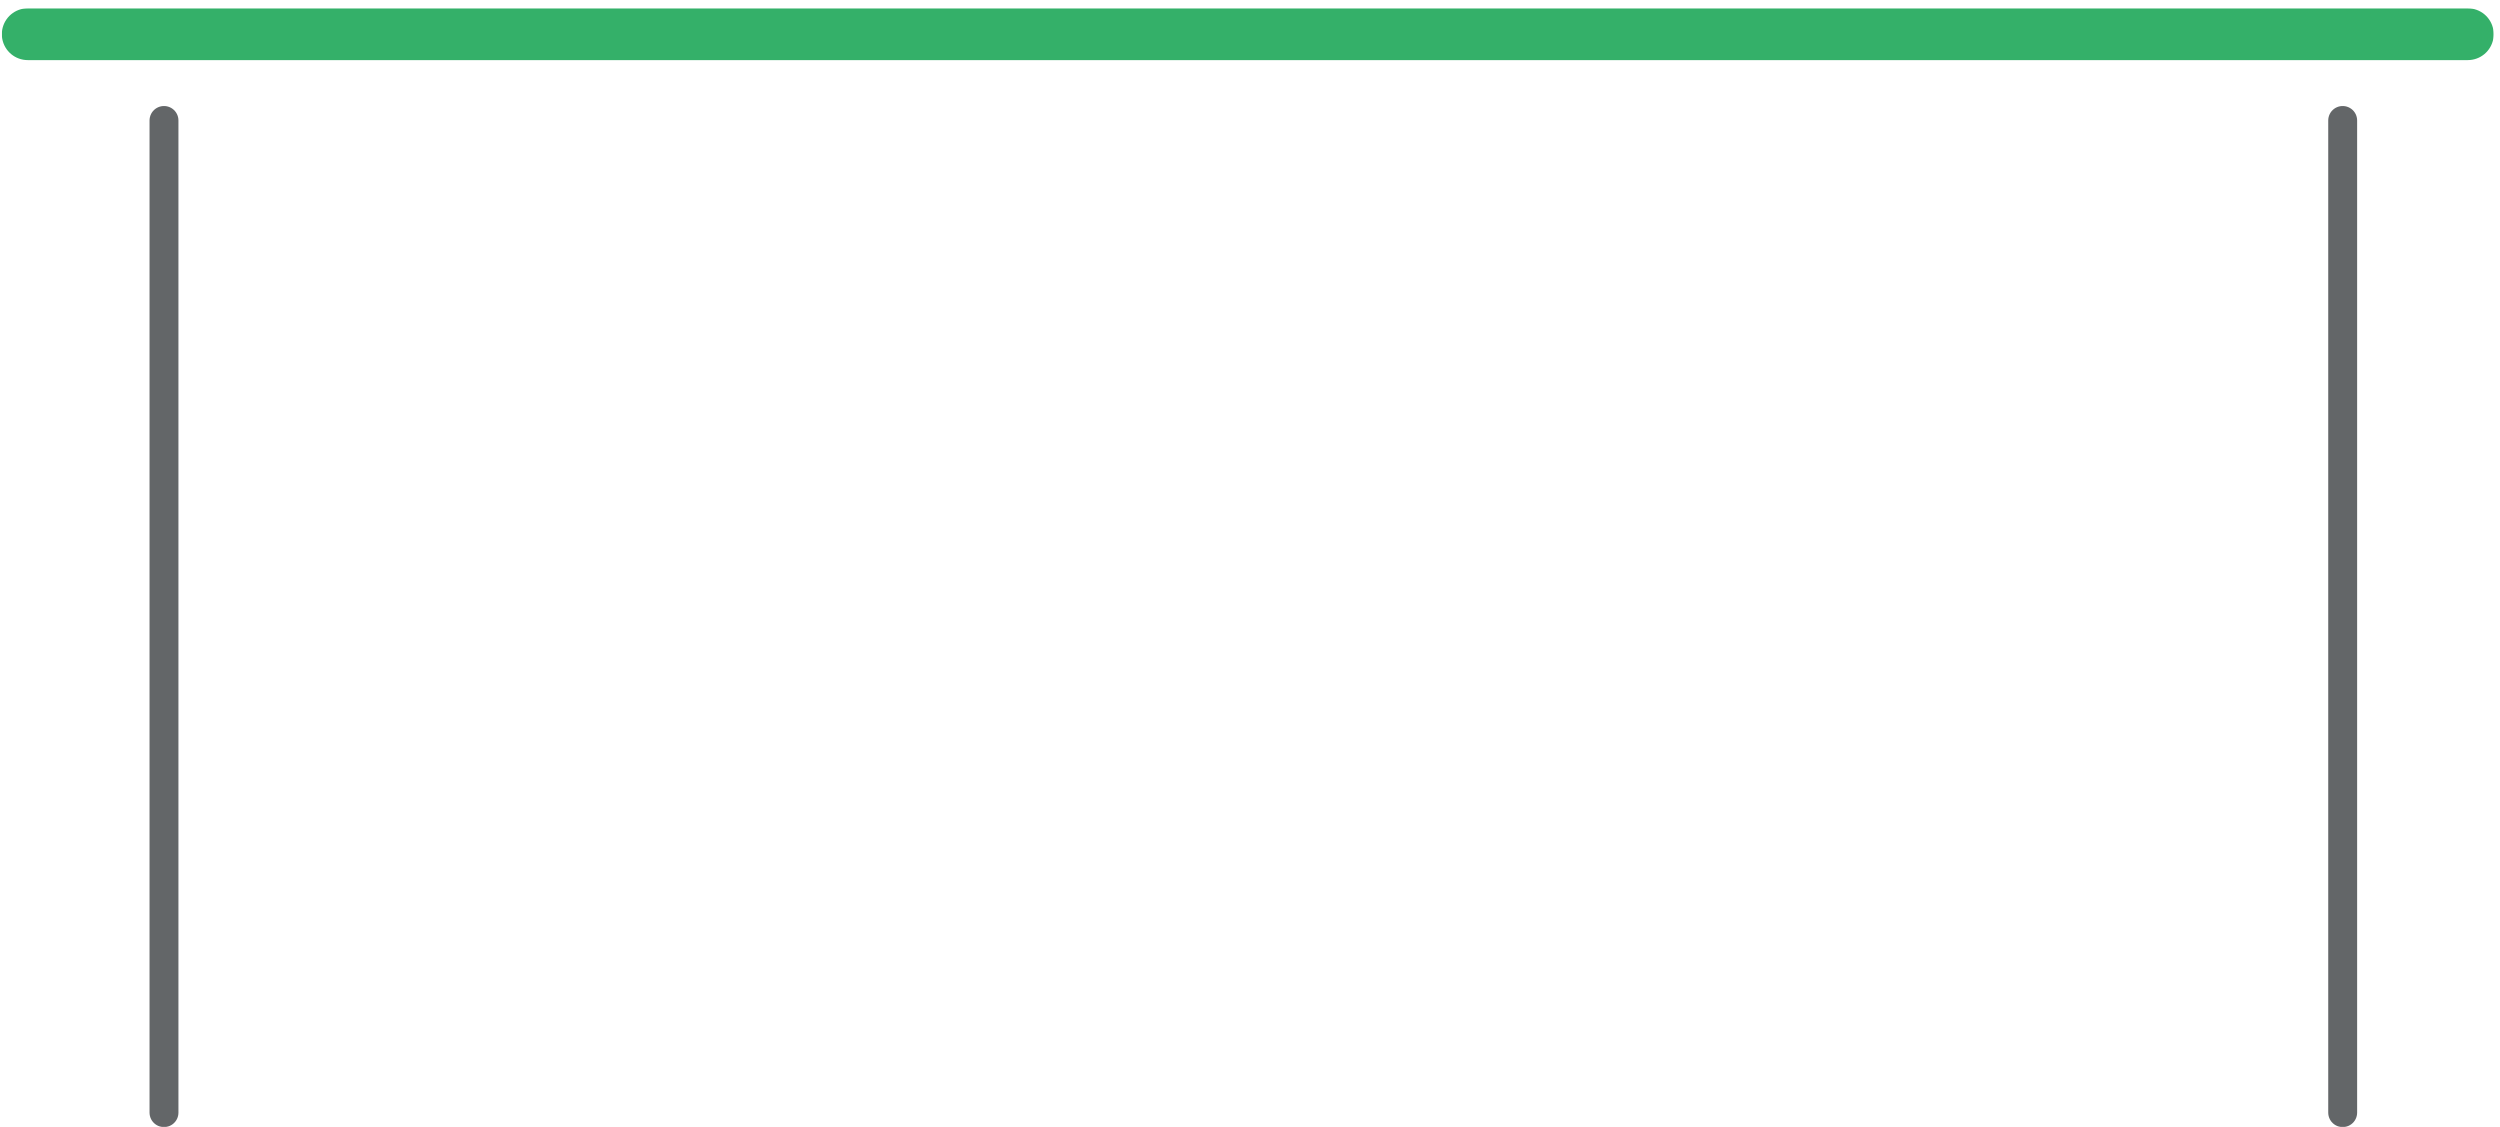 <svg width="193" height="87" viewBox="0 0 193 87" fill="none" xmlns="http://www.w3.org/2000/svg">
<g clip-path="url(#clip0_1592_4194)">
<mask id="mask0_1592_4194" style="mask-type:luminance" maskUnits="userSpaceOnUse" x="-532" y="-434" width="1210" height="681">
<path d="M-531.994 -433.64H677.455V246.674H-531.994V-433.64Z" fill="white"/>
</mask>
<g mask="url(#mask0_1592_4194)">
<path d="M12.66 9.3V85.895" stroke="#636668" stroke-width="2.231" stroke-miterlimit="10" stroke-linecap="round" stroke-linejoin="round"/>
</g>
<mask id="mask1_1592_4194" style="mask-type:luminance" maskUnits="userSpaceOnUse" x="-532" y="-434" width="1210" height="681">
<path d="M-531.994 -433.64H677.455V246.674H-531.994V-433.64Z" fill="white"/>
</mask>
<g mask="url(#mask1_1592_4194)">
<path d="M180.855 9.3V85.895" stroke="#636668" stroke-width="2.231" stroke-miterlimit="10" stroke-linecap="round" stroke-linejoin="round"/>
</g>
<mask id="mask2_1592_4194" style="mask-type:luminance" maskUnits="userSpaceOnUse" x="-532" y="-434" width="1210" height="681">
<path d="M-531.994 -433.64H677.455V246.674H-531.994V-433.64Z" fill="white"/>
</mask>
<g mask="url(#mask2_1592_4194)">
<path d="M190.514 2.64H2.141" stroke="#34B069" stroke-width="4" stroke-miterlimit="10" stroke-linecap="round" stroke-linejoin="round"/>
</g>
</g>
<defs>
<clipPath id="clip0_1592_4194">
<rect width="192.374" height="86.37" fill="white" transform="translate(0.139 0.64)"/>
</clipPath>
</defs>
</svg>
